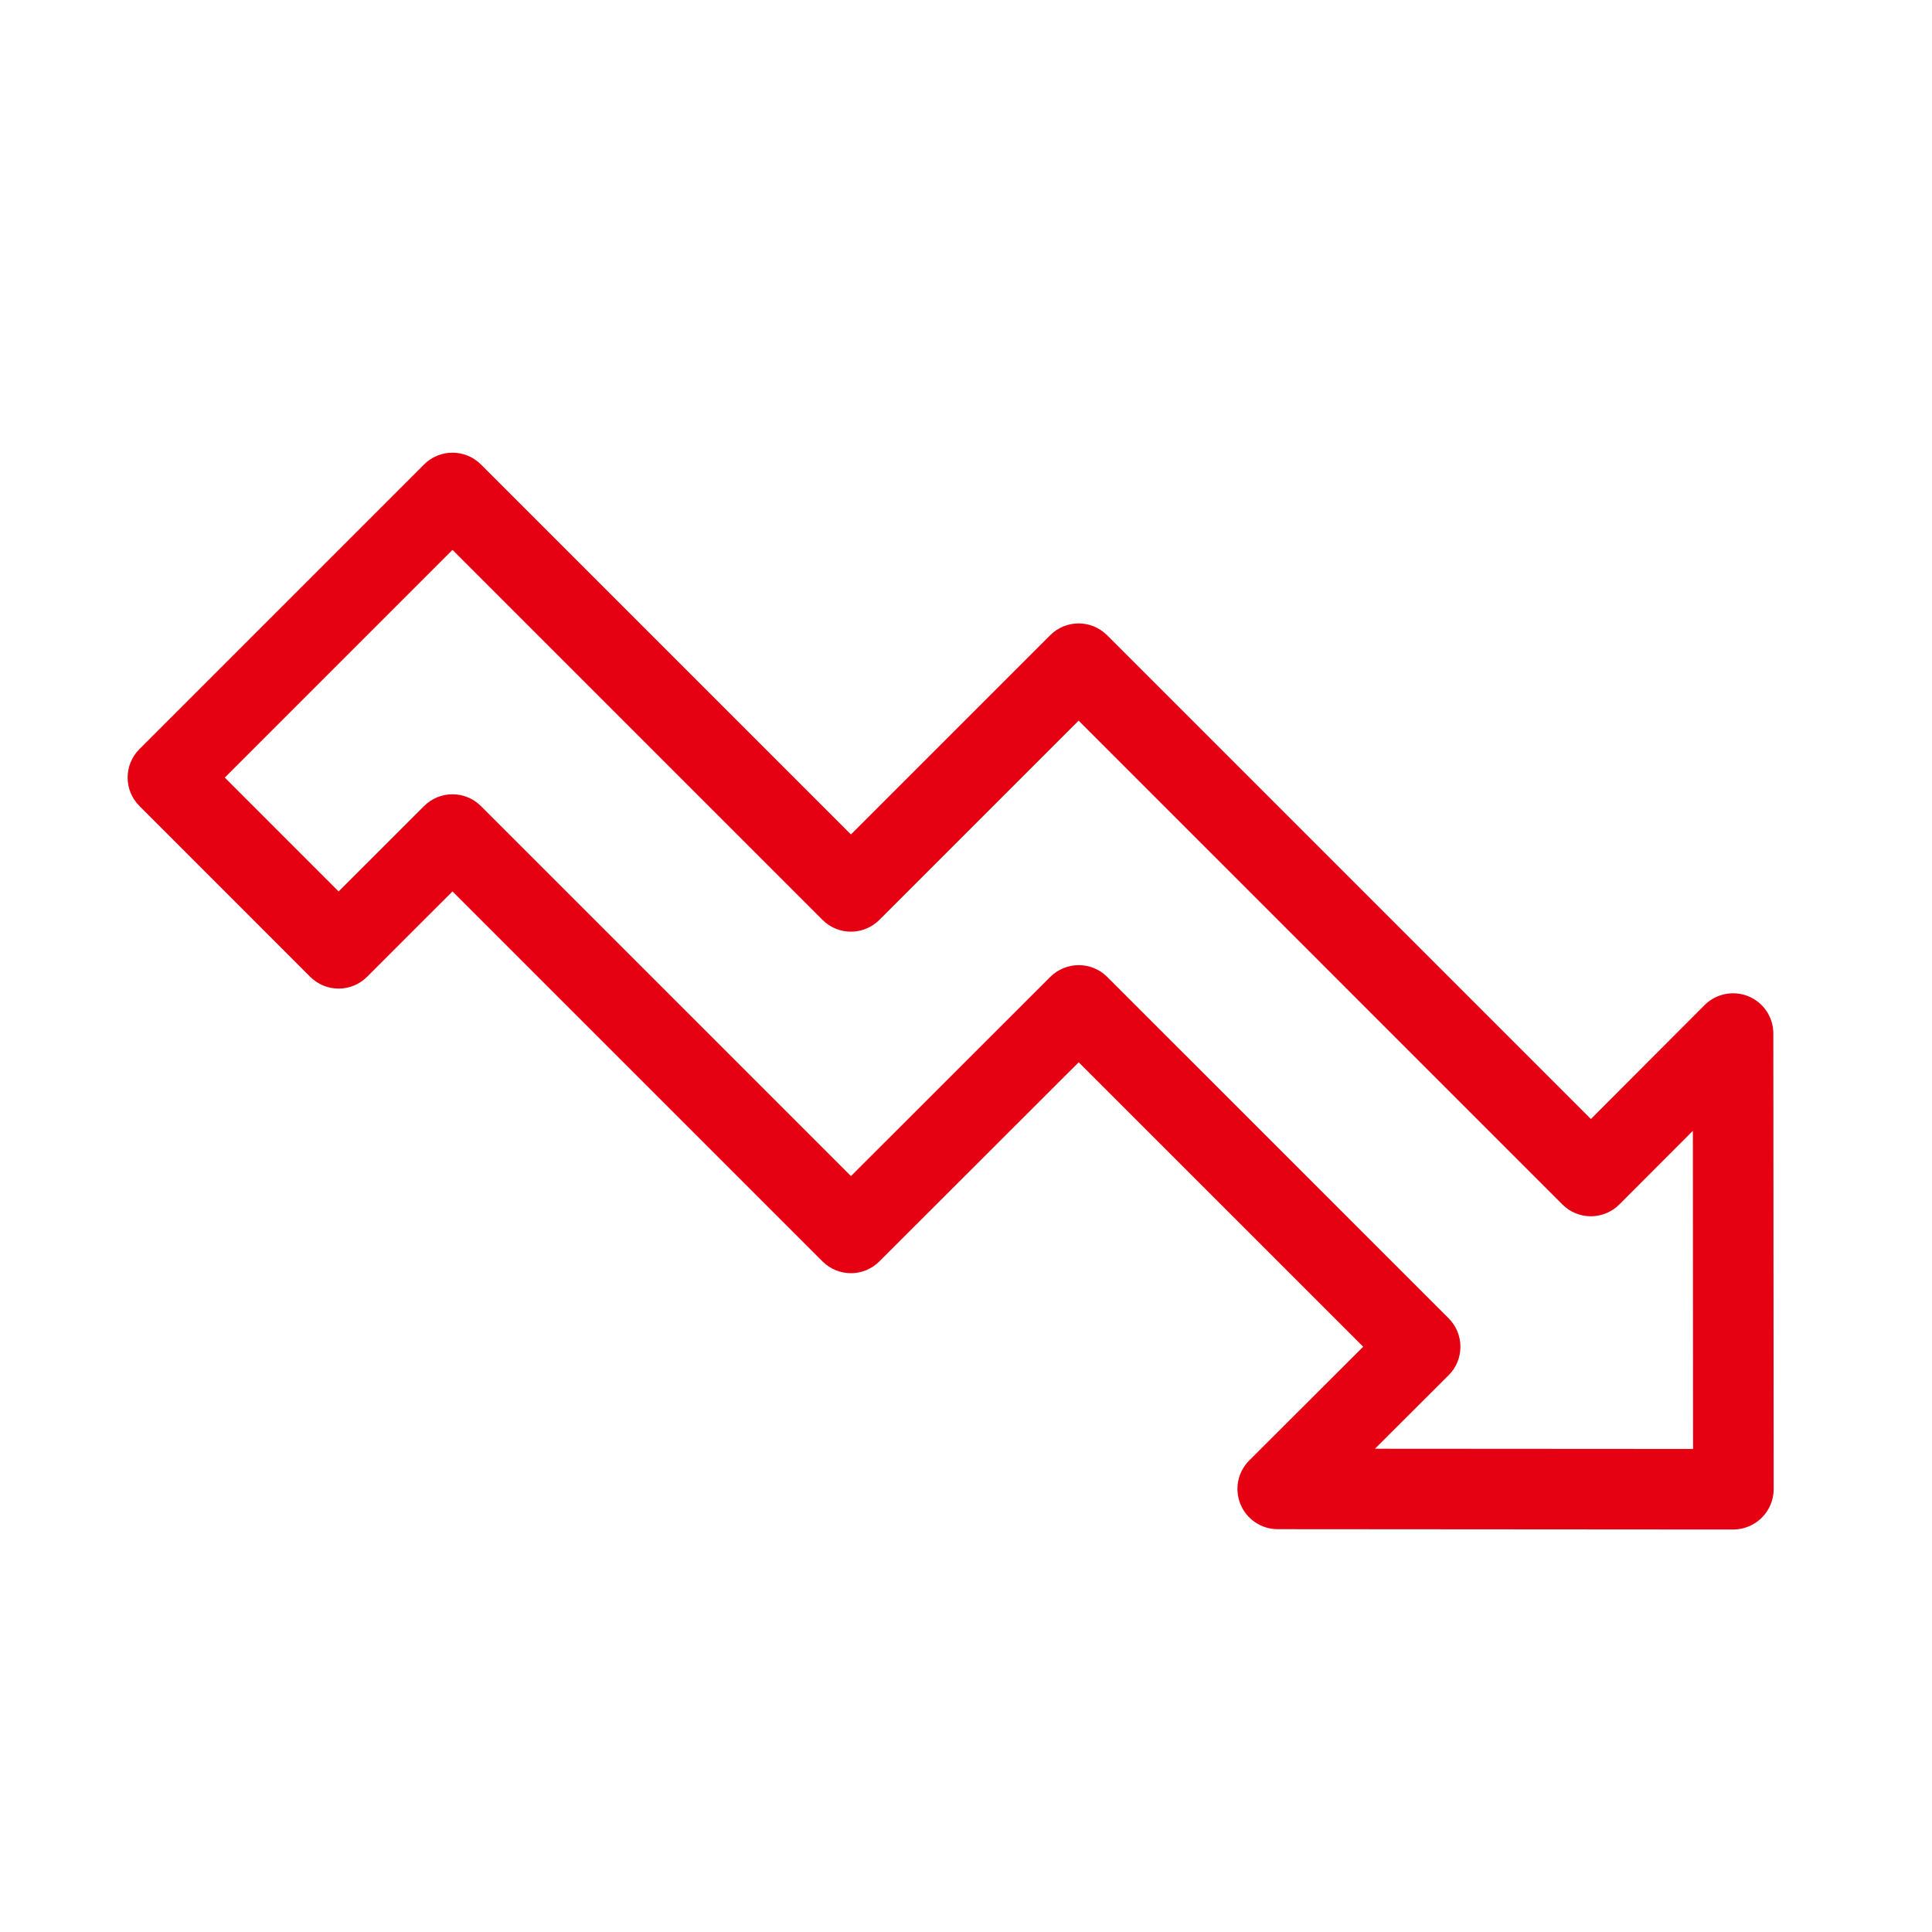 <svg enable-background="new 0 0 48 48" viewBox="0 0 48 48" xmlns="http://www.w3.org/2000/svg"><path d="m43.065 38-11.322-.008c-.404 0-.769-.244-.923-.618-.155-.374-.069-.804.218-1.09l2.83-2.825-7.068-7.067-4.952 4.947c-.391.391-1.023.391-1.414 0l-9.192-9.192-2.122 2.121c-.391.391-1.023.391-1.414 0l-4.242-4.243c-.391-.391-.391-1.023 0-1.414l7.071-7.071c.391-.391 1.023-.391 1.414 0l9.192 9.192 4.95-4.95c.391-.391 1.023-.391 1.414 0l12.02 12.02 2.825-2.831c.286-.286.718-.371 1.09-.218.374.155.618.519.618.923l.008 11.321c0 .266-.105.521-.293.708s-.442.295-.708.295zm-8.905-2.006 7.904.005-.005-7.904-1.826 1.829c-.188.188-.442.294-.708.294-.266 0-.52-.105-.707-.293l-12.02-12.021-4.95 4.95c-.391.391-1.023.391-1.414 0l-9.192-9.192-5.657 5.657 2.828 2.829 2.122-2.121c.391-.391 1.023-.391 1.414 0l9.193 9.192 4.952-4.948c.391-.39 1.023-.39 1.414 0l8.483 8.482c.188.188.293.442.293.707 0 .266-.105.521-.294.708z" fill="#e50012"/></svg>